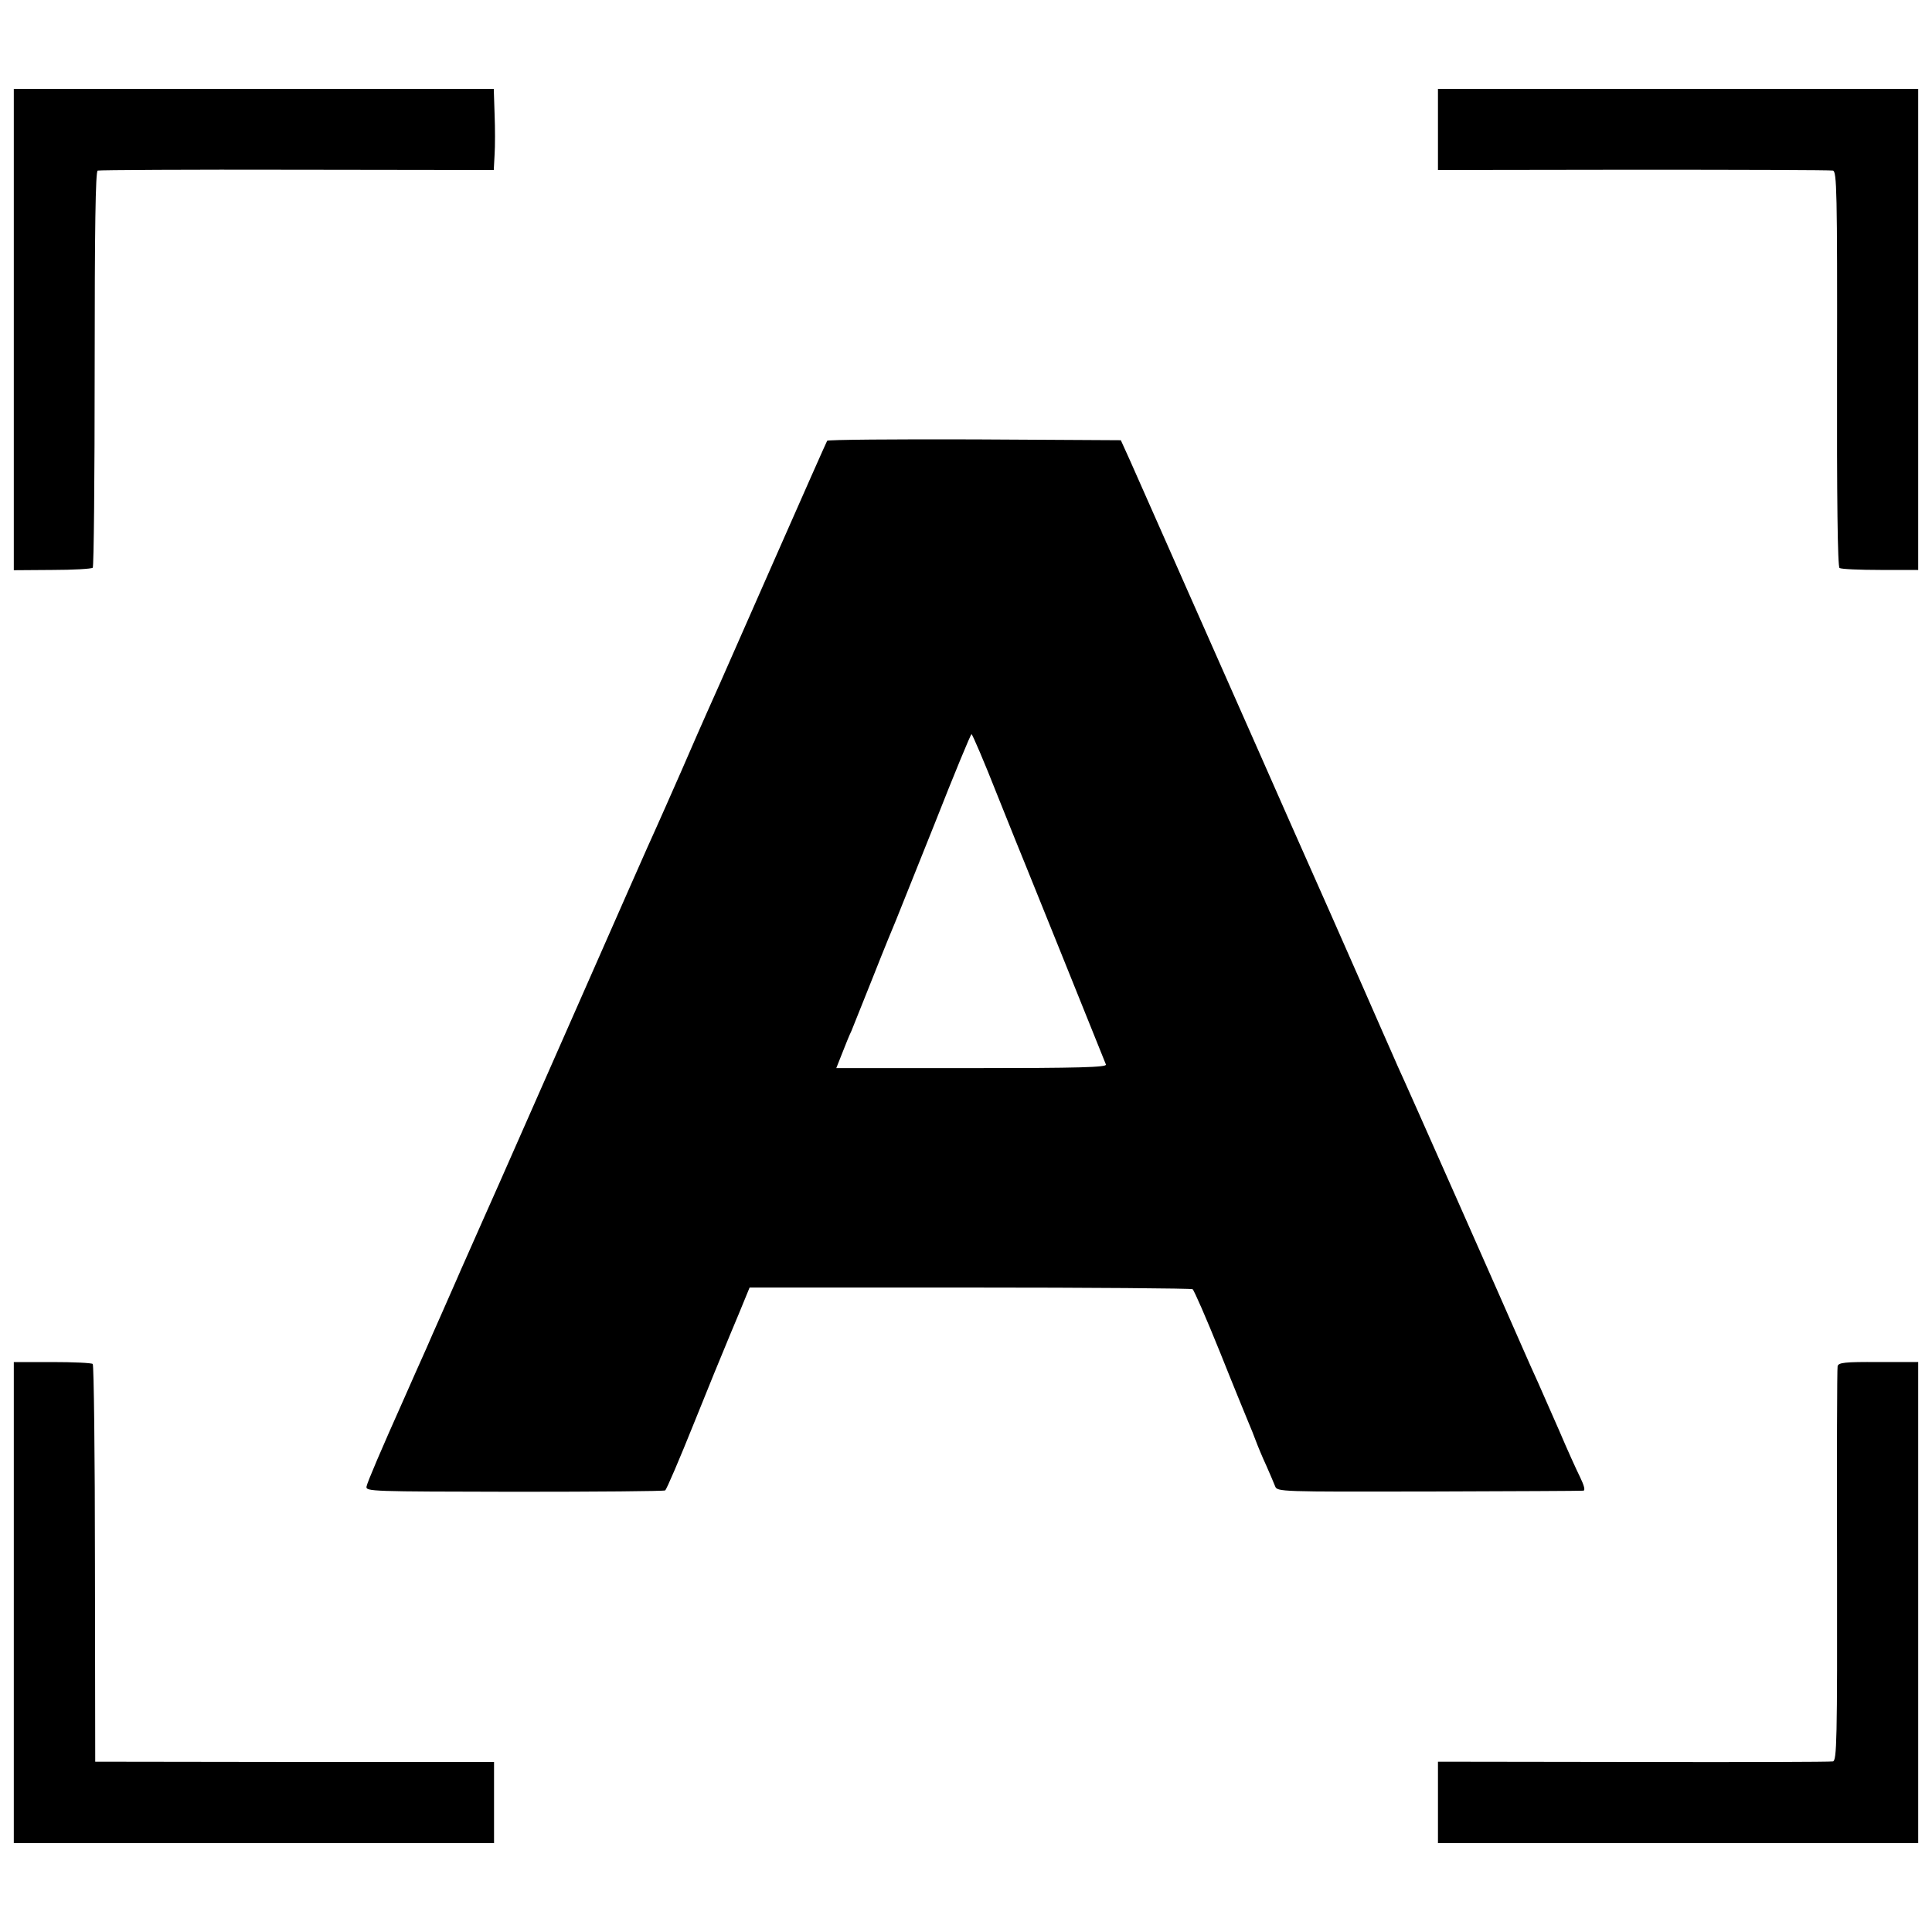 <?xml version="1.0" standalone="no"?>
<!DOCTYPE svg PUBLIC "-//W3C//DTD SVG 20010904//EN"
 "http://www.w3.org/TR/2001/REC-SVG-20010904/DTD/svg10.dtd">
<svg version="1.0" xmlns="http://www.w3.org/2000/svg"
 width="700pt" height="700pt" viewBox="0 0 700 700"
 preserveAspectRatio="xMidYMid meet">
<g transform="translate(0,700) scale(0.1,-0.1)"
fill="#000000" stroke="none">
<path d="M50 5806 l0 -872 139 1 c77 0 143 4 147 8 4 4 7 328 7 722 0 508 3
715 11 717 6 2 331 4 723 3 l712 -1 3 56 c2 30 2 96 0 146 l-3 92 -870 0 -869
0 0 -872z"/>
<path d="M5210 6531 l0 -147 708 1 c389 0 714 -1 723 -3 14 -3 16 -73 15 -719
-1 -467 2 -717 9 -721 6 -4 72 -7 148 -7 l137 0 0 871 0 872 -870 0 -870 0 0
-147z"/>
<path d="M2997 5403 c-3 -5 -89 -199 -192 -433 -223 -507 -219 -497 -246 -557
-12 -27 -53 -120 -91 -208 -39 -88 -80 -182 -93 -210 -13 -27 -141 -318 -285
-645 -144 -327 -270 -613 -280 -635 -10 -22 -37 -83 -60 -135 -23 -52 -51
-115 -62 -140 -11 -25 -26 -58 -33 -75 -7 -16 -32 -73 -55 -125 -23 -52 -48
-108 -55 -125 -16 -35 -61 -137 -80 -180 -84 -188 -134 -305 -137 -321 -3 -18
17 -18 535 -19 296 0 543 2 547 5 5 3 52 113 105 245 53 132 103 254 110 270
7 17 30 73 52 125 l39 95 798 0 c439 0 802 -3 807 -6 5 -3 50 -106 100 -230
49 -123 96 -237 103 -254 7 -16 19 -46 26 -65 7 -19 24 -60 38 -90 13 -30 28
-64 32 -75 8 -20 15 -20 556 -19 302 1 554 2 561 3 7 1 3 18 -12 49 -13 26
-47 101 -75 167 -29 66 -64 145 -77 175 -14 30 -40 89 -58 130 -50 115 -423
958 -450 1015 -12 28 -37 84 -55 125 -18 41 -102 233 -187 425 -86 193 -207
467 -270 610 -101 228 -162 366 -208 470 -8 17 -59 134 -115 260 -56 127 -117
264 -135 305 l-34 75 -530 3 c-291 1 -532 -1 -534 -5z m617 -1285 c49 -123 95
-236 102 -253 9 -22 237 -587 291 -722 4 -10 -97 -13 -486 -13 l-491 0 21 53
c11 28 26 66 34 82 7 17 43 107 80 200 37 94 74 184 81 200 7 17 70 175 141
352 70 178 130 323 133 323 3 0 46 -100 94 -222z"/>
<path d="M50 1194 l0 -872 870 0 870 0 0 147 0 147 -722 0 -723 1 -1 716 c0
395 -4 720 -8 725 -4 4 -70 7 -147 7 l-139 0 0 -871z"/>
<path d="M6658 2050 c-2 -8 -3 -333 -2 -722 1 -638 -1 -707 -15 -710 -9 -2
-334 -3 -723 -2 l-708 1 0 -147 0 -148 870 0 870 0 0 872 0 871 -144 0 c-122
1 -145 -2 -148 -15z"/>
</g>
</svg>
